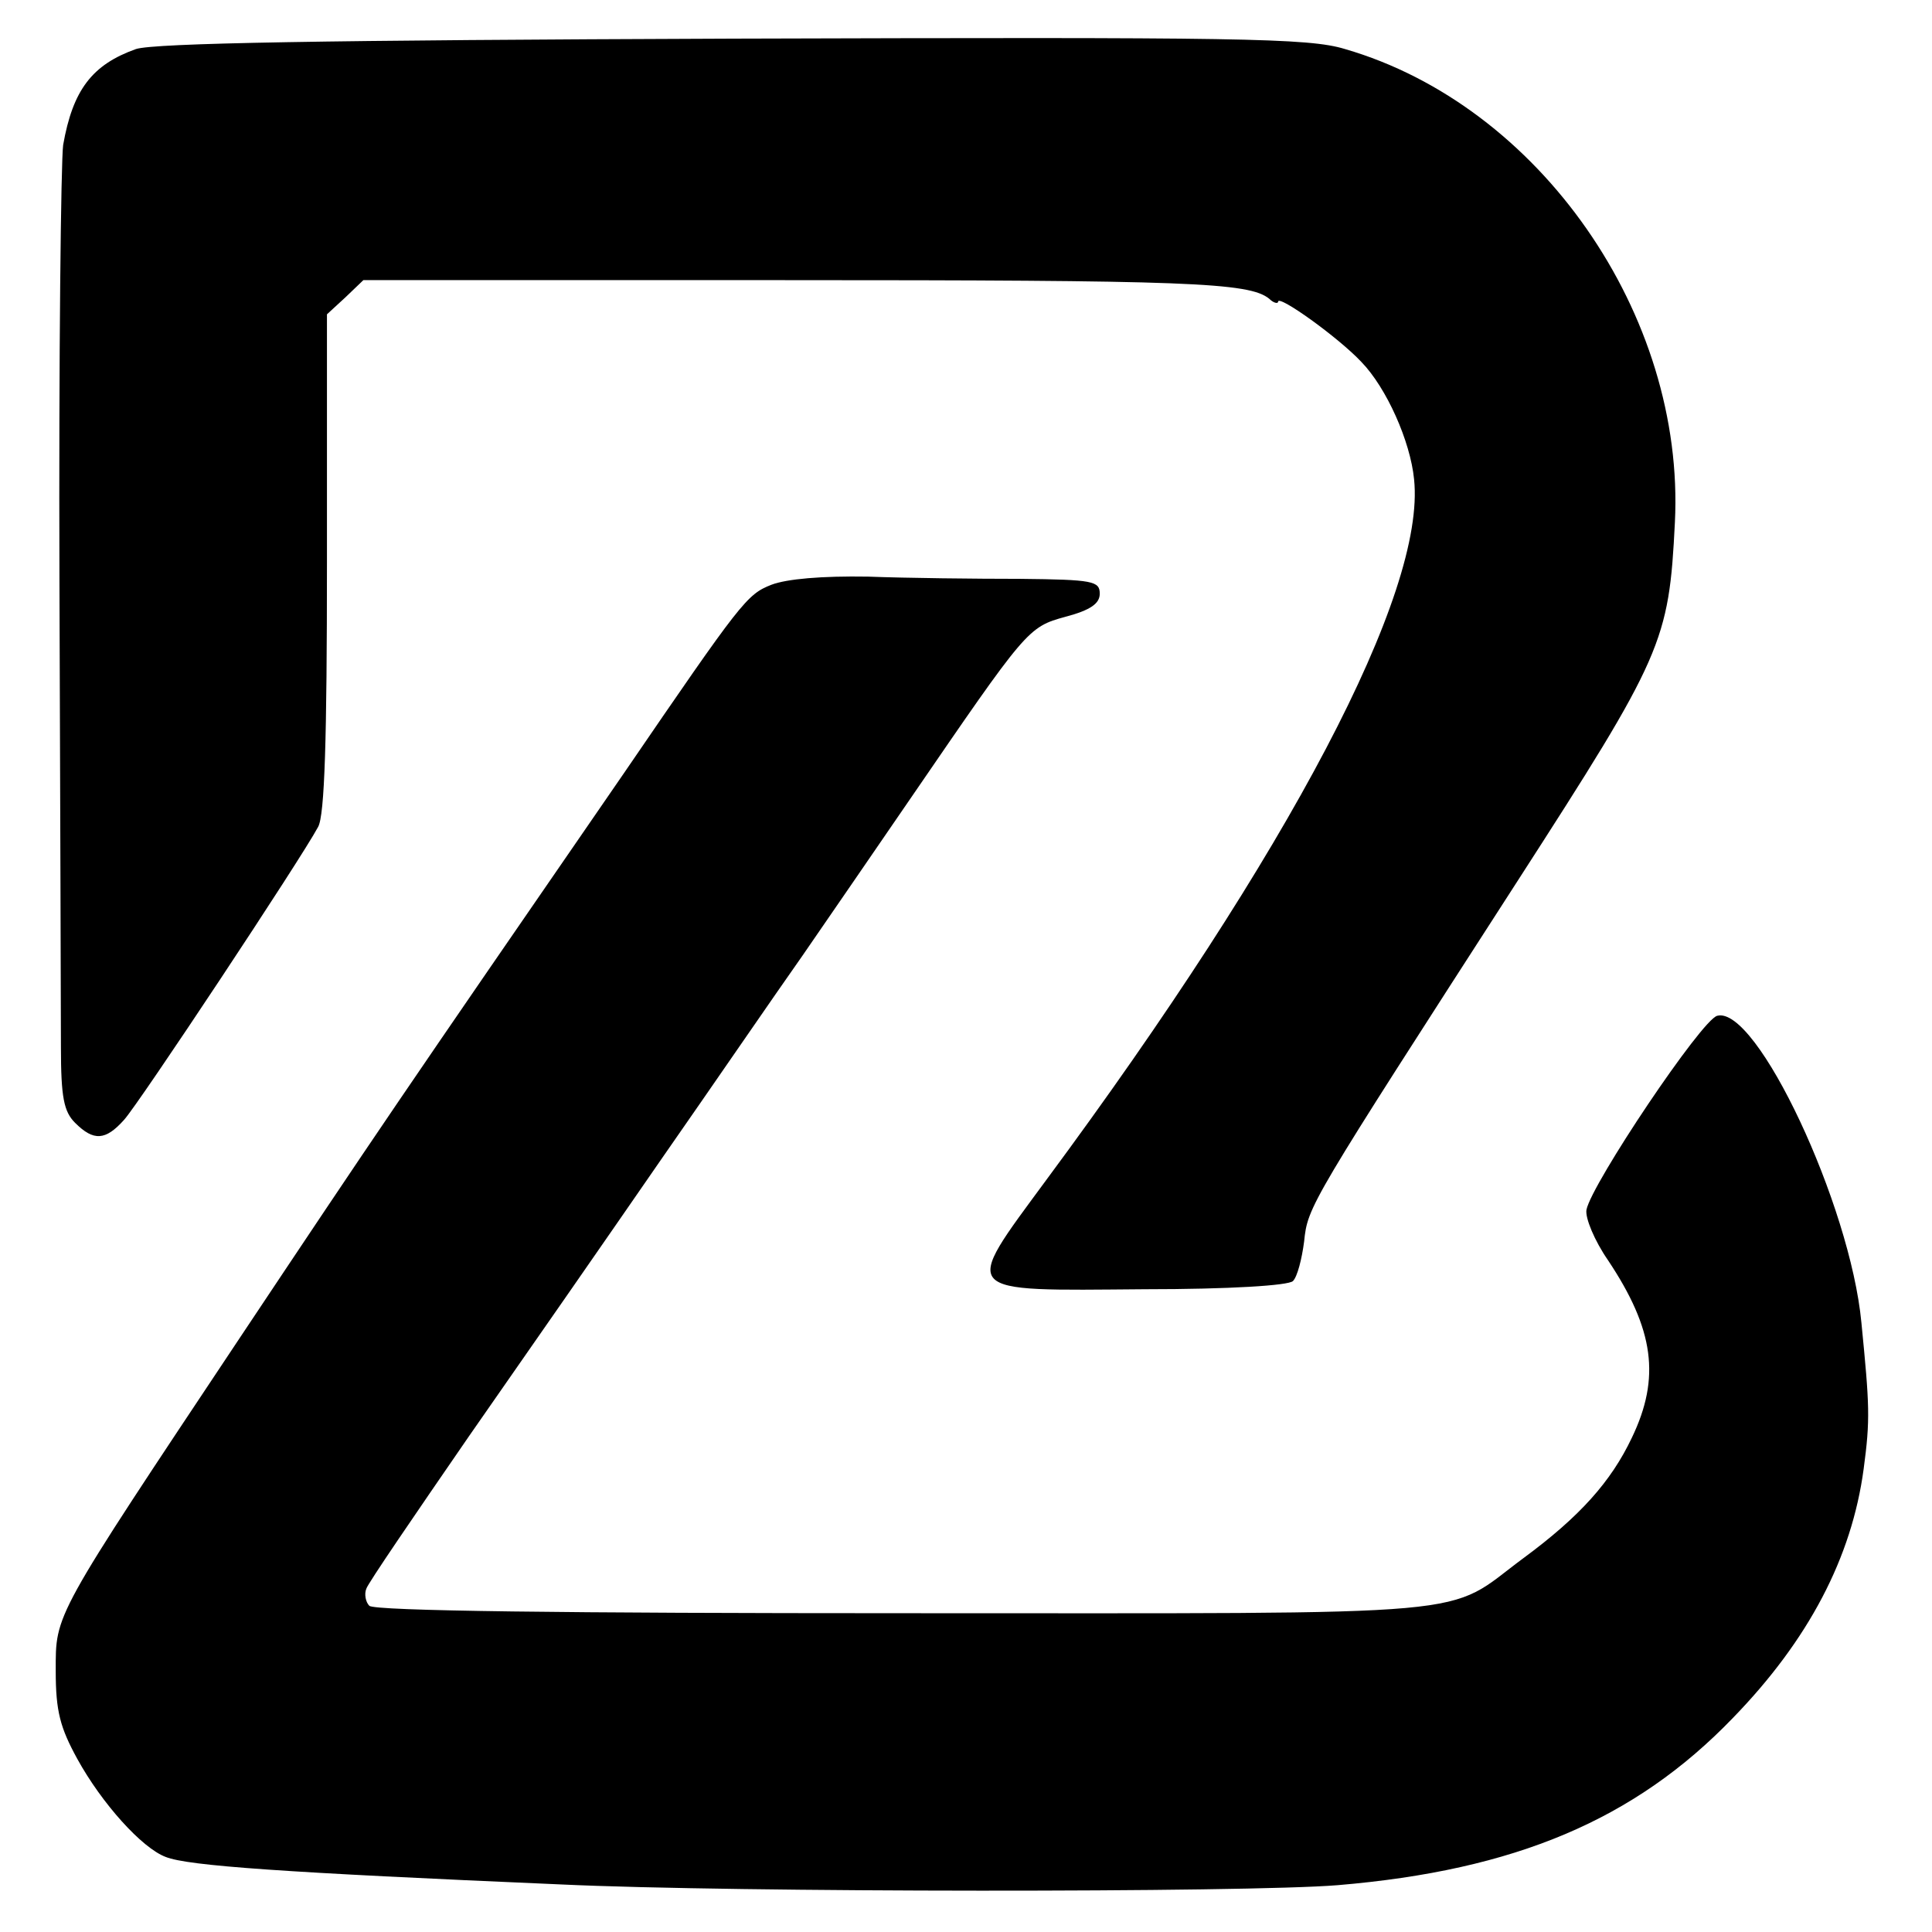 <?xml version="1.0" standalone="no"?>
<!DOCTYPE svg PUBLIC "-//W3C//DTD SVG 20010904//EN"
 "http://www.w3.org/TR/2001/REC-SVG-20010904/DTD/svg10.dtd">
<svg version="1.0" xmlns="http://www.w3.org/2000/svg"
 width="260pt" height="260pt" viewBox="0 0 260 260"
 preserveAspectRatio="xMidYMid meet">
<g transform="translate(0,260) scale(0.1,-0.1)"
fill="#000000" stroke="none">
<path d="M183 2534 c-59 -21 -85 -55 -98 -129 -3 -22 -6 -285 -5 -585 1 -300
2 -583 2 -629 0 -68 4 -87 19 -102 25 -25 41 -24 66 4 20 22 238 351 261 394
9 15 12 120 12 356 l0 334 25 23 24 23 563 0 c546 0 629 -3 656 -25 6 -6 12
-7 12 -4 0 10 81 -48 112 -81 34 -35 66 -107 71 -158 16 -152 -167 -500 -495
-943 -114 -155 -119 -149 132 -147 115 0 194 5 200 11 6 6 12 30 15 53 5 48 6
49 287 485 196 304 204 322 212 483 14 279 -182 561 -444 637 -49 15 -142 16
-824 14 -551 -2 -778 -6 -803 -14z"/>
<path d="M1038 1813 c-33 -13 -40 -22 -198 -253 -308 -447 -331 -481 -517
-760 -253 -380 -248 -371 -248 -449 0 -54 6 -76 29 -118 33 -60 87 -120 119
-132 30 -12 159 -21 532 -37 234 -11 923 -11 1045 -1 239 20 400 88 532 225
102 105 160 216 176 335 9 67 8 85 -3 197 -15 159 -141 427 -194 413 -21 -5
-169 -226 -176 -261 -2 -11 11 -42 29 -68 62 -93 71 -158 32 -239 -28 -59 -70
-106 -146 -162 -108 -80 -38 -74 -832 -74 -455 0 -714 3 -721 10 -5 5 -7 16
-4 23 2 7 65 99 138 205 74 106 190 273 259 373 69 99 154 223 190 274 36 52
101 147 145 211 157 229 158 231 209 245 34 9 46 18 46 31 0 17 -9 19 -107 20
-60 0 -152 1 -205 3 -62 1 -109 -3 -130 -11z"/>
</g>
</svg>
